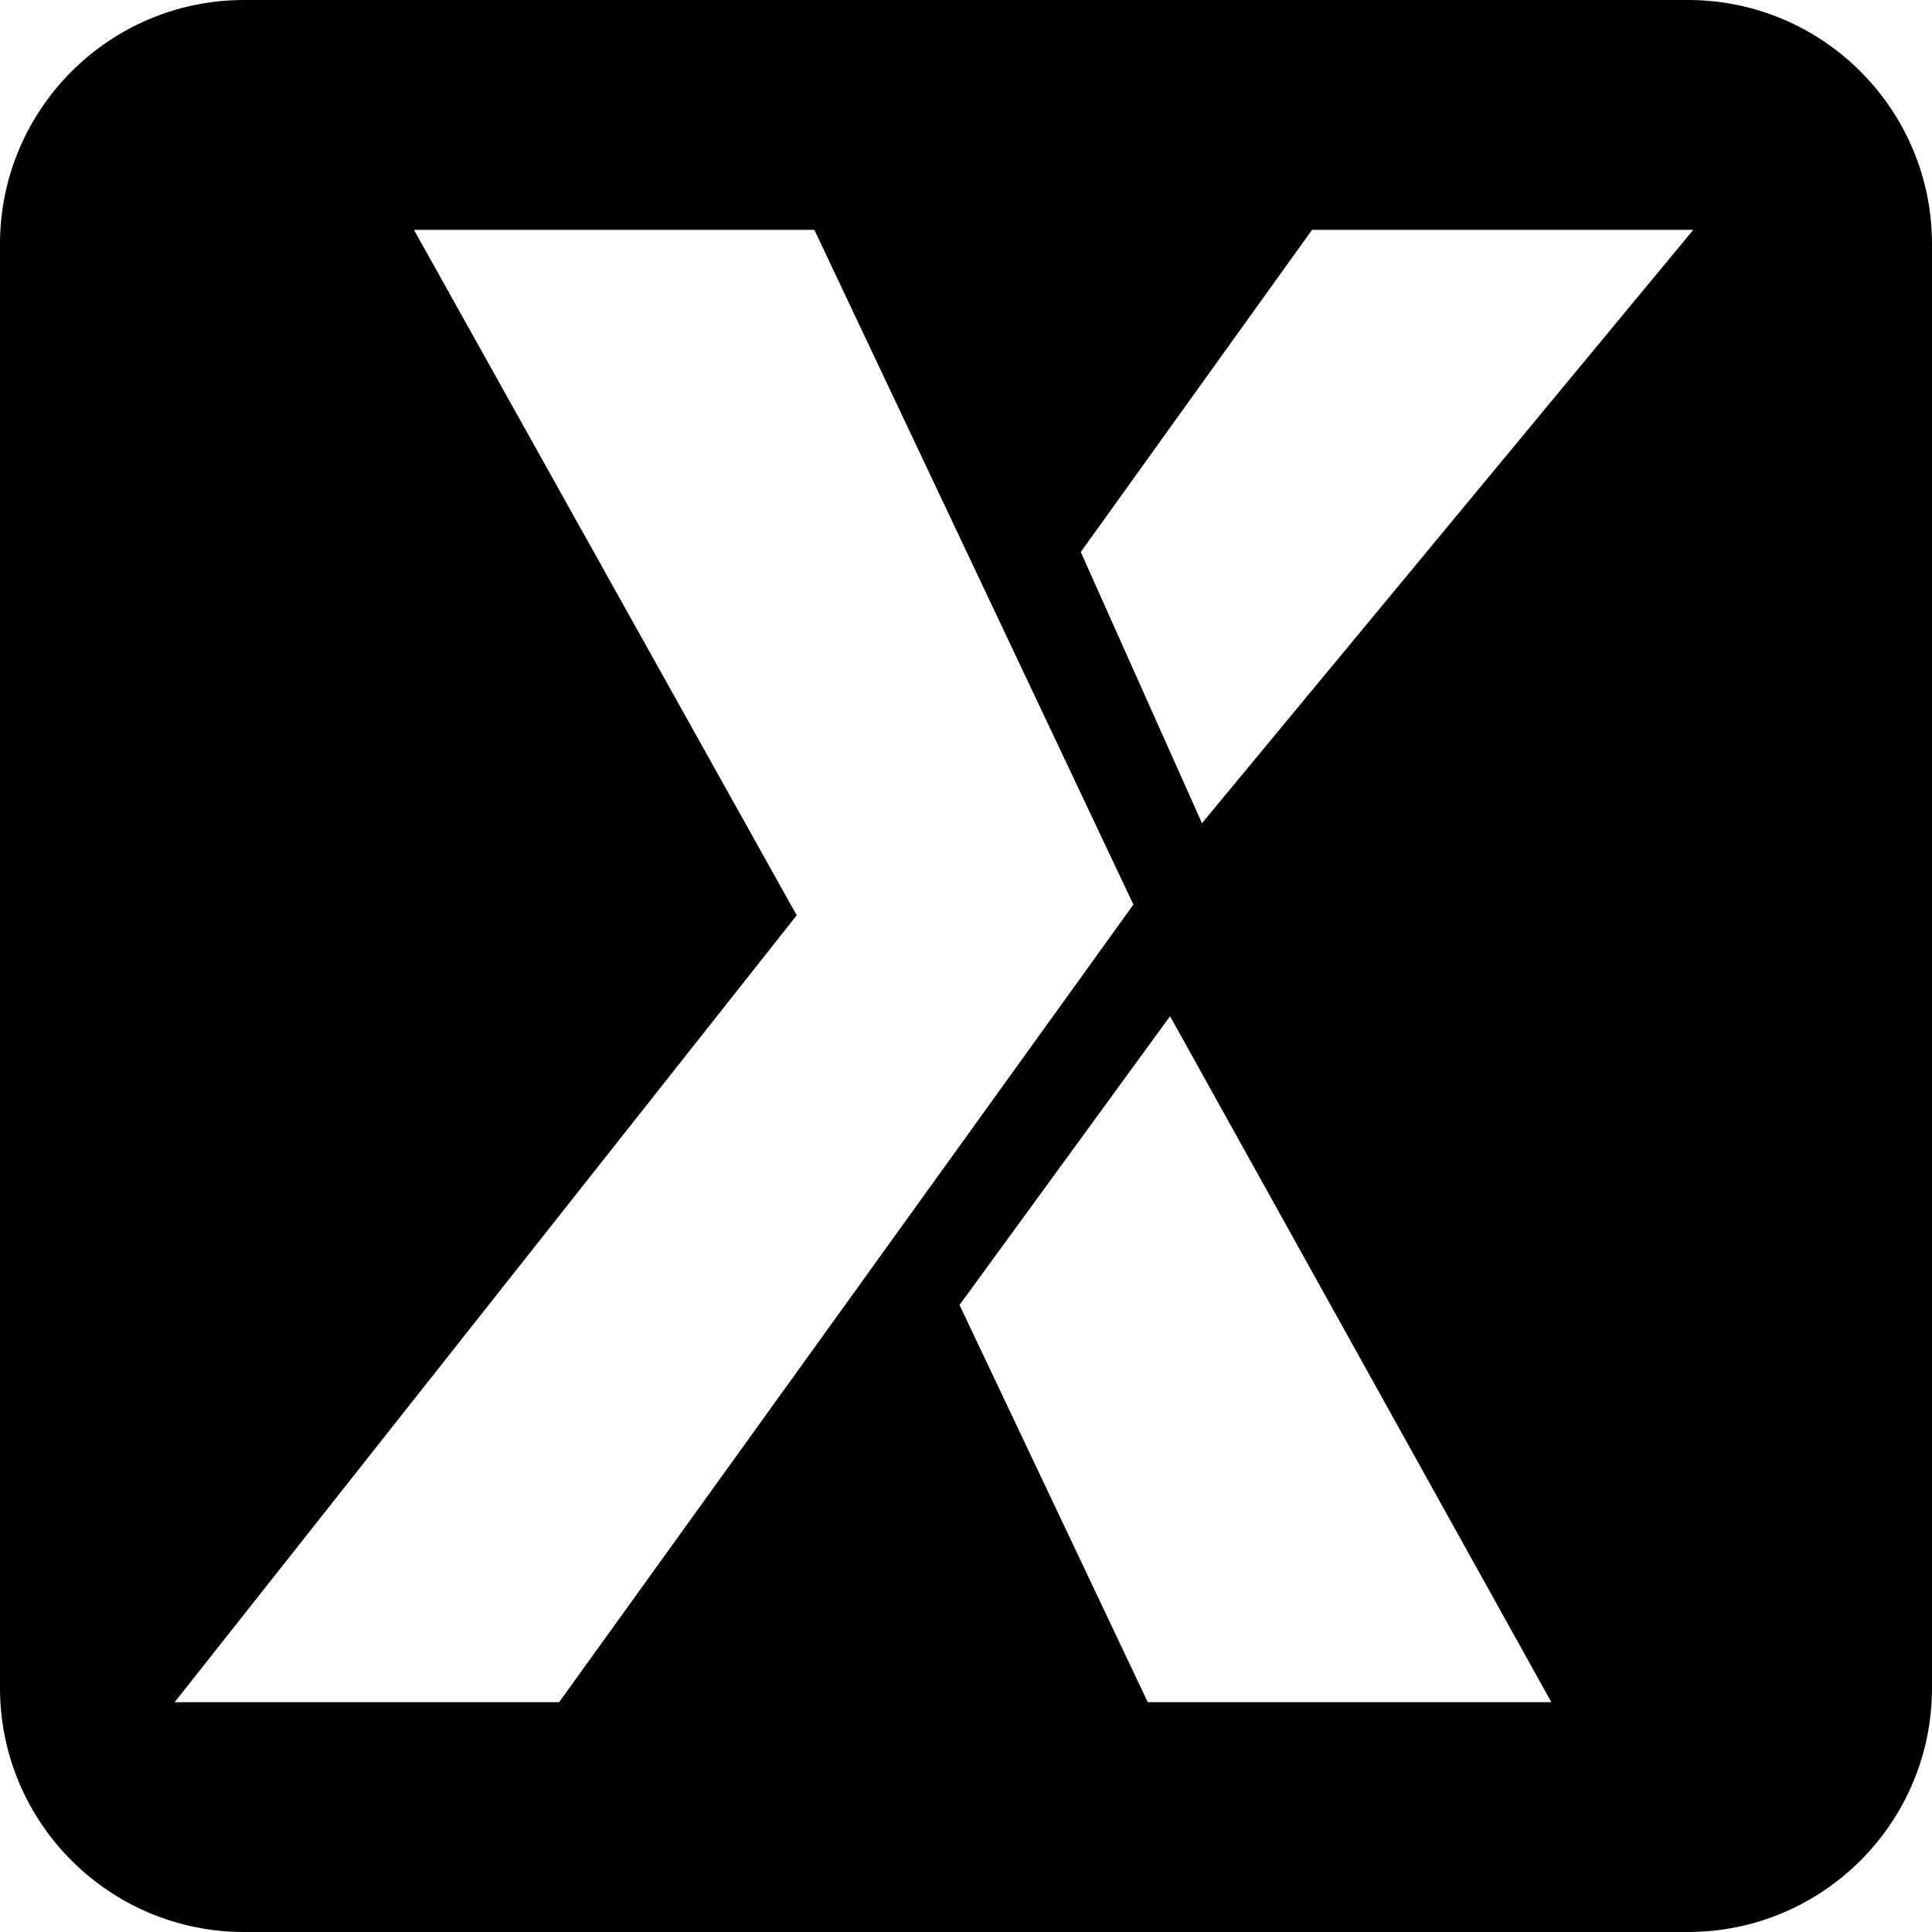 <?xml version="1.0" encoding="UTF-8" standalone="no"?>
<svg
   enable-background="new 0 0 400 400"
   viewBox="0 0 400 400"
   version="1.1"
   id="svg1751"
   sodipodi:docname="safari-pinned-tab.svg"
   inkscape:version="1.2.2 (732a01da63, 2022-12-09, custom)"
   xmlns:inkscape="http://www.inkscape.org/namespaces/inkscape"
   xmlns:sodipodi="http://sodipodi.sourceforge.net/DTD/sodipodi-0.dtd"
   xmlns="http://www.w3.org/2000/svg"
   xmlns:svg="http://www.w3.org/2000/svg">
  <defs
     id="defs1755" />
  <sodipodi:namedview
     id="namedview1753"
     pagecolor="#ffffff"
     bordercolor="#000000"
     borderopacity="0.25"
     inkscape:showpageshadow="2"
     inkscape:pageopacity="0.0"
     inkscape:pagecheckerboard="0"
     inkscape:deskcolor="#d1d1d1"
     showgrid="false"
     inkscape:zoom="4.7325"
     inkscape:cx="199.89435"
     inkscape:cy="200"
     inkscape:window-width="3840"
     inkscape:window-height="2096"
     inkscape:window-x="0"
     inkscape:window-y="27"
     inkscape:window-maximized="1"
     inkscape:current-layer="svg1751" />
  <path
     id="path1741"
     d="M 50.539 0 C 22.629 4.7369468e-15 0 22.629 0 50.539 L 0 349.461 C 4.7369468e-15 377.371 22.629 400 50.539 400 L 349.461 400 C 377.371 400 400 377.371 400 349.471 L 400 50.539 C 400 22.629 377.371 0 349.471 0 L 50.539 0 z M 85.699 47.58 L 168.6 47.58 L 234.66 187.279 L 115.76 352.42 L 36.16 352.42 L 164.949 189.5 L 85.699 47.58 z M 271.65 47.58 L 350.58 47.58 L 248.859 170.439 L 223.76 114.289 L 271.65 47.58 z M 242.25 210.4 L 321.189 352.42 L 237.631 352.42 L 198.66 270.18 L 242.25 210.4 z " />
</svg>
